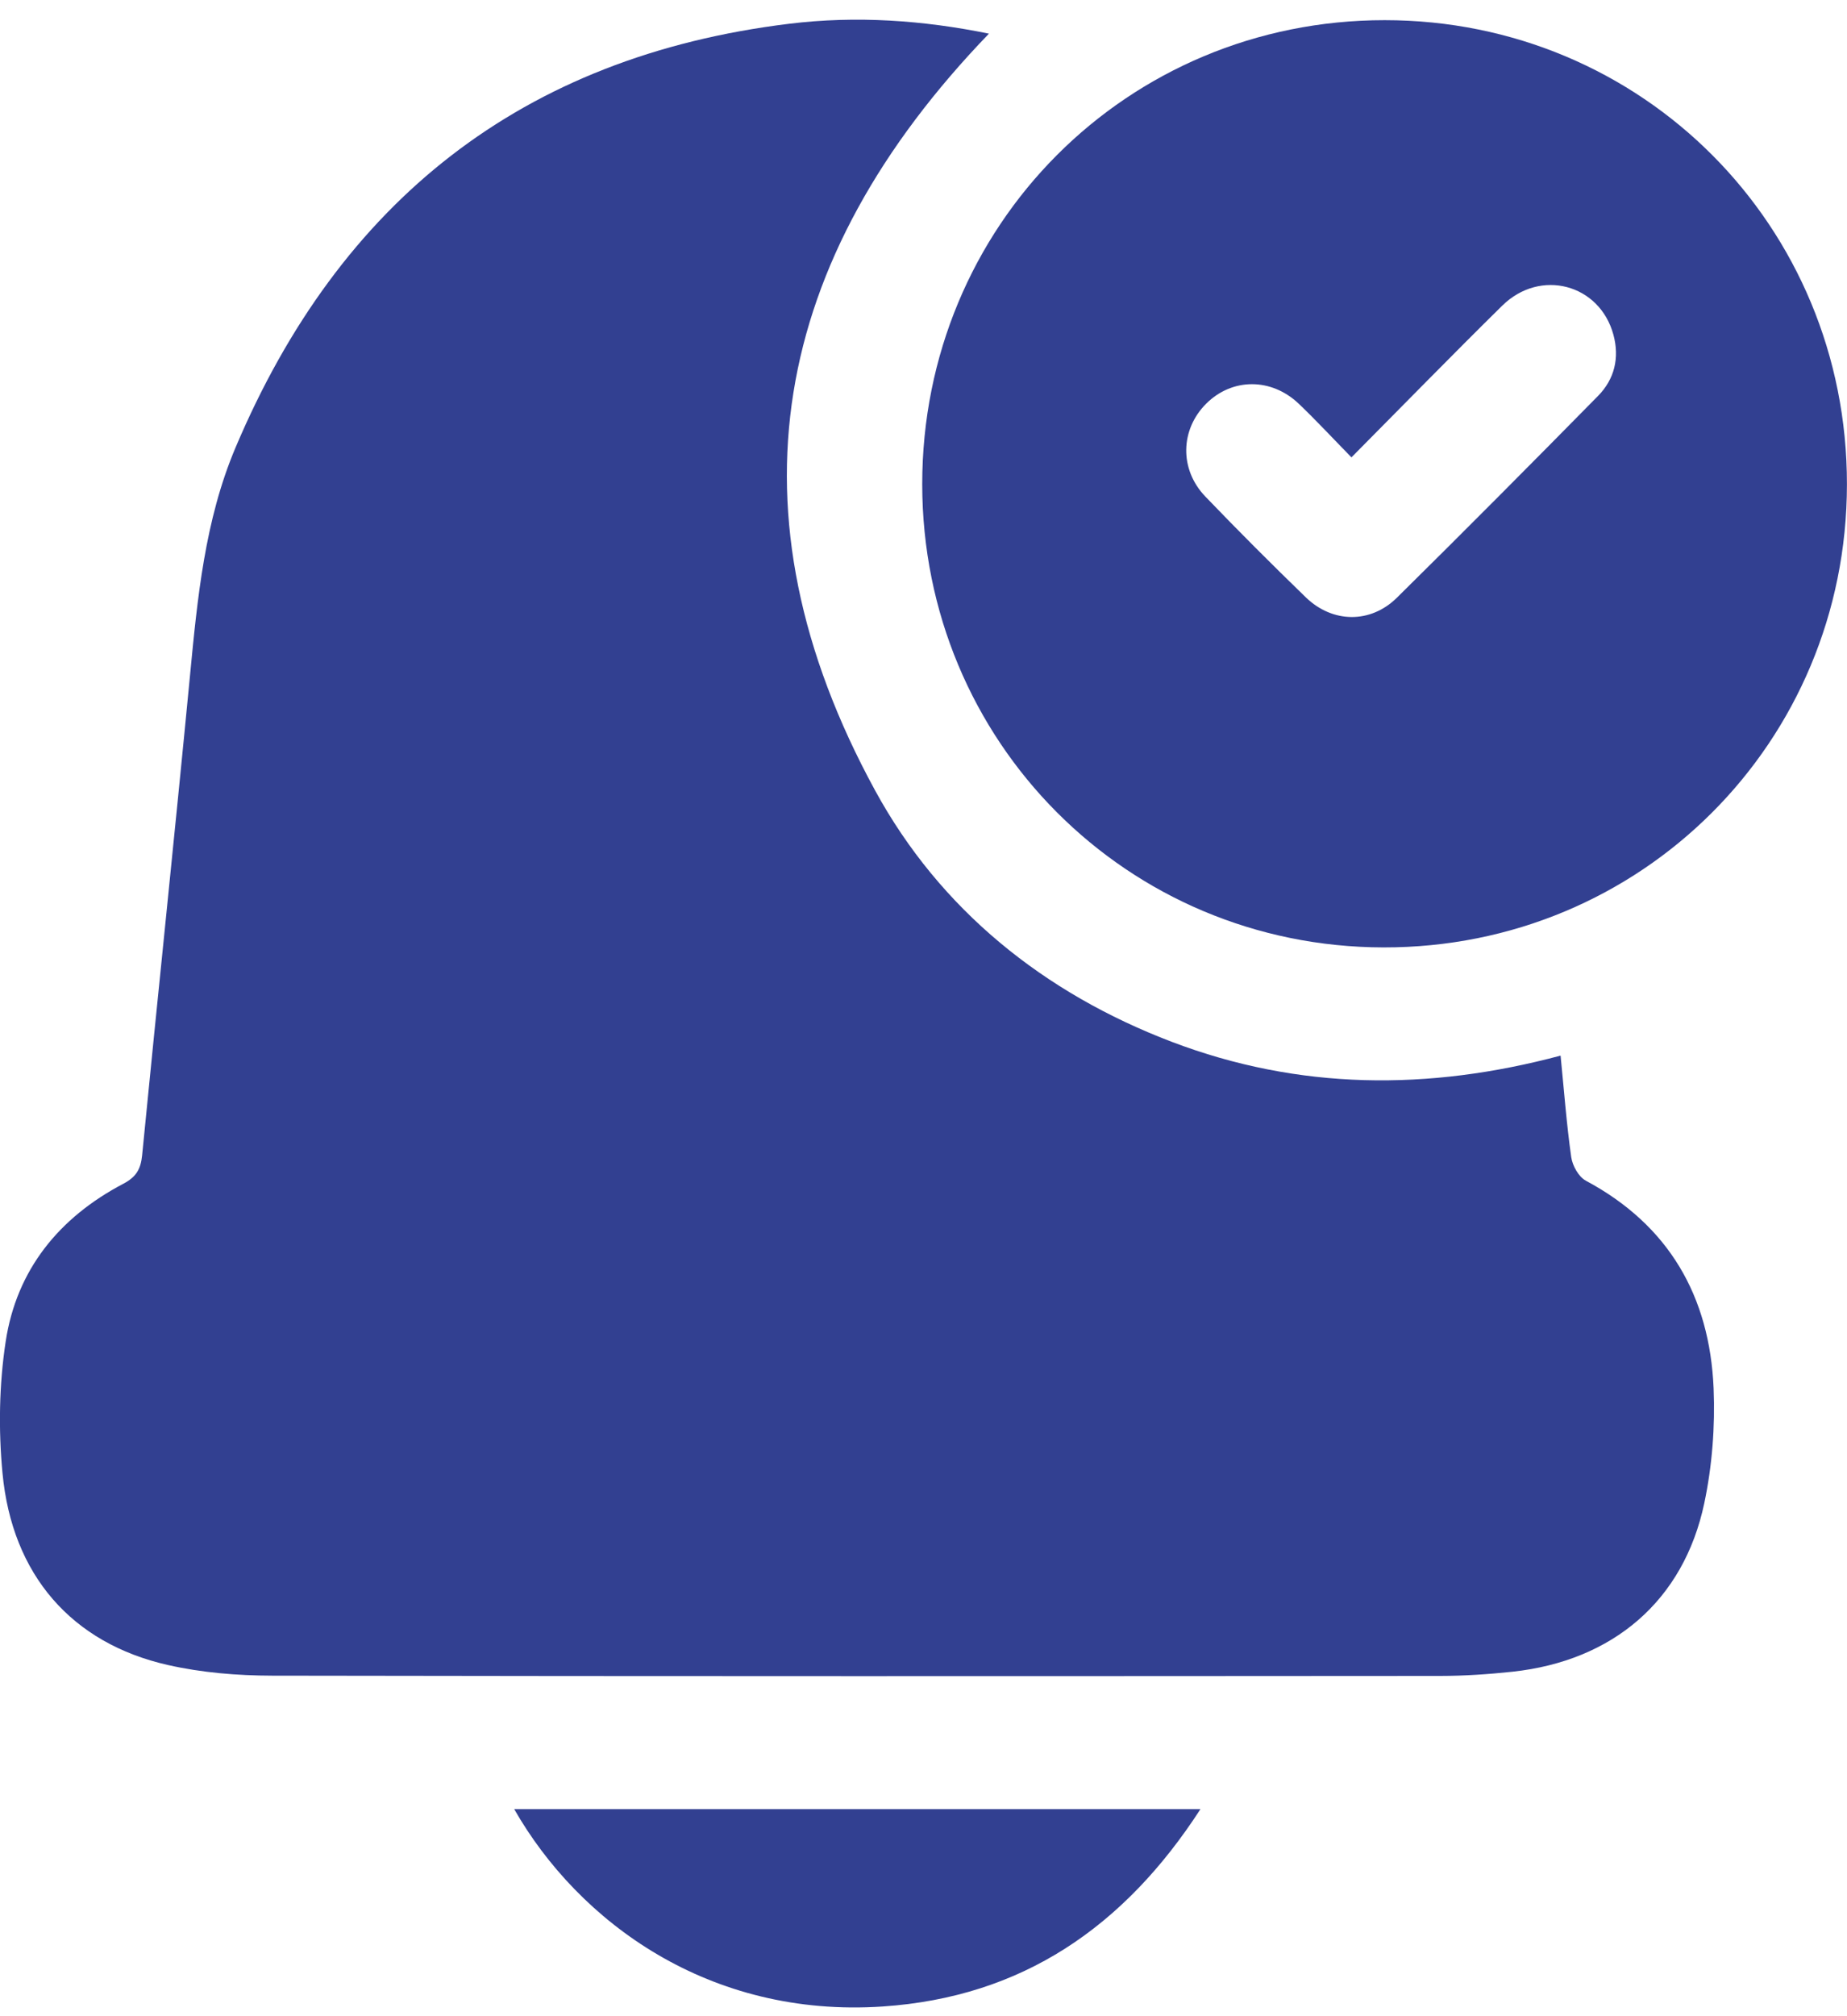 <svg width="55" height="60" viewBox="0 0 55 60" fill="none" xmlns="http://www.w3.org/2000/svg">
<g id="Layer_1" clip-path="url(#clip0_709_361)">
<path id="Vector" d="M29.449 1.001C22.959 7.728 21.544 15.248 26.058 23.522C27.994 27.071 31.085 29.555 34.896 31.005C38.674 32.442 42.533 32.467 46.471 31.414C46.574 32.448 46.648 33.445 46.788 34.434C46.824 34.688 47.008 35.02 47.221 35.135C49.696 36.458 50.911 38.575 51.028 41.316C51.075 42.452 50.985 43.624 50.75 44.734C50.138 47.631 48.032 49.428 45.034 49.749C44.323 49.825 43.605 49.873 42.889 49.874C31.295 49.882 19.698 49.887 8.104 49.866C7.067 49.864 6.008 49.777 5 49.549C2.135 48.902 0.358 46.866 0.074 43.835C-0.048 42.542 -0.026 41.204 0.169 39.923C0.494 37.782 1.765 36.228 3.673 35.227C4.051 35.028 4.191 34.797 4.232 34.383C4.698 29.626 5.2 24.872 5.657 20.113C5.879 17.799 6.099 15.481 7.012 13.323C10.114 5.989 15.549 1.679 23.501 0.707C25.5 0.462 27.488 0.602 29.447 1.001H29.449Z" fill="#324091"/>
<path id="Vector_2" d="M41.233 0.6C48.905 0.6 55.005 6.722 54.998 14.414C54.994 22.095 48.87 28.207 41.198 28.194C33.558 28.181 27.466 22.066 27.462 14.41C27.461 6.715 33.559 0.599 41.233 0.6ZM40.244 13.611C39.681 13.036 39.195 12.512 38.678 12.018C37.858 11.236 36.693 11.243 35.921 12.01C35.147 12.778 35.113 13.964 35.891 14.775C36.87 15.795 37.872 16.795 38.886 17.778C39.678 18.545 40.809 18.563 41.594 17.79C43.609 15.804 45.601 13.798 47.586 11.783C48.077 11.284 48.231 10.65 48.044 9.96C47.634 8.453 45.868 7.98 44.734 9.096C43.245 10.561 41.786 12.057 40.243 13.611H40.244Z" fill="#324091"/>
<path id="Vector_3" d="M15.312 53.838H35.747C33.472 57.349 30.433 59.431 26.288 59.711C21.127 60.059 17.239 57.208 15.312 53.838Z" fill="#324091"/>
</g>
<defs>
<clipPath id="clip0_709_361">
<rect width="55" height="59.154" fill="white" transform="translate(0 0.585)"/>
</clipPath>
</defs>
</svg>
